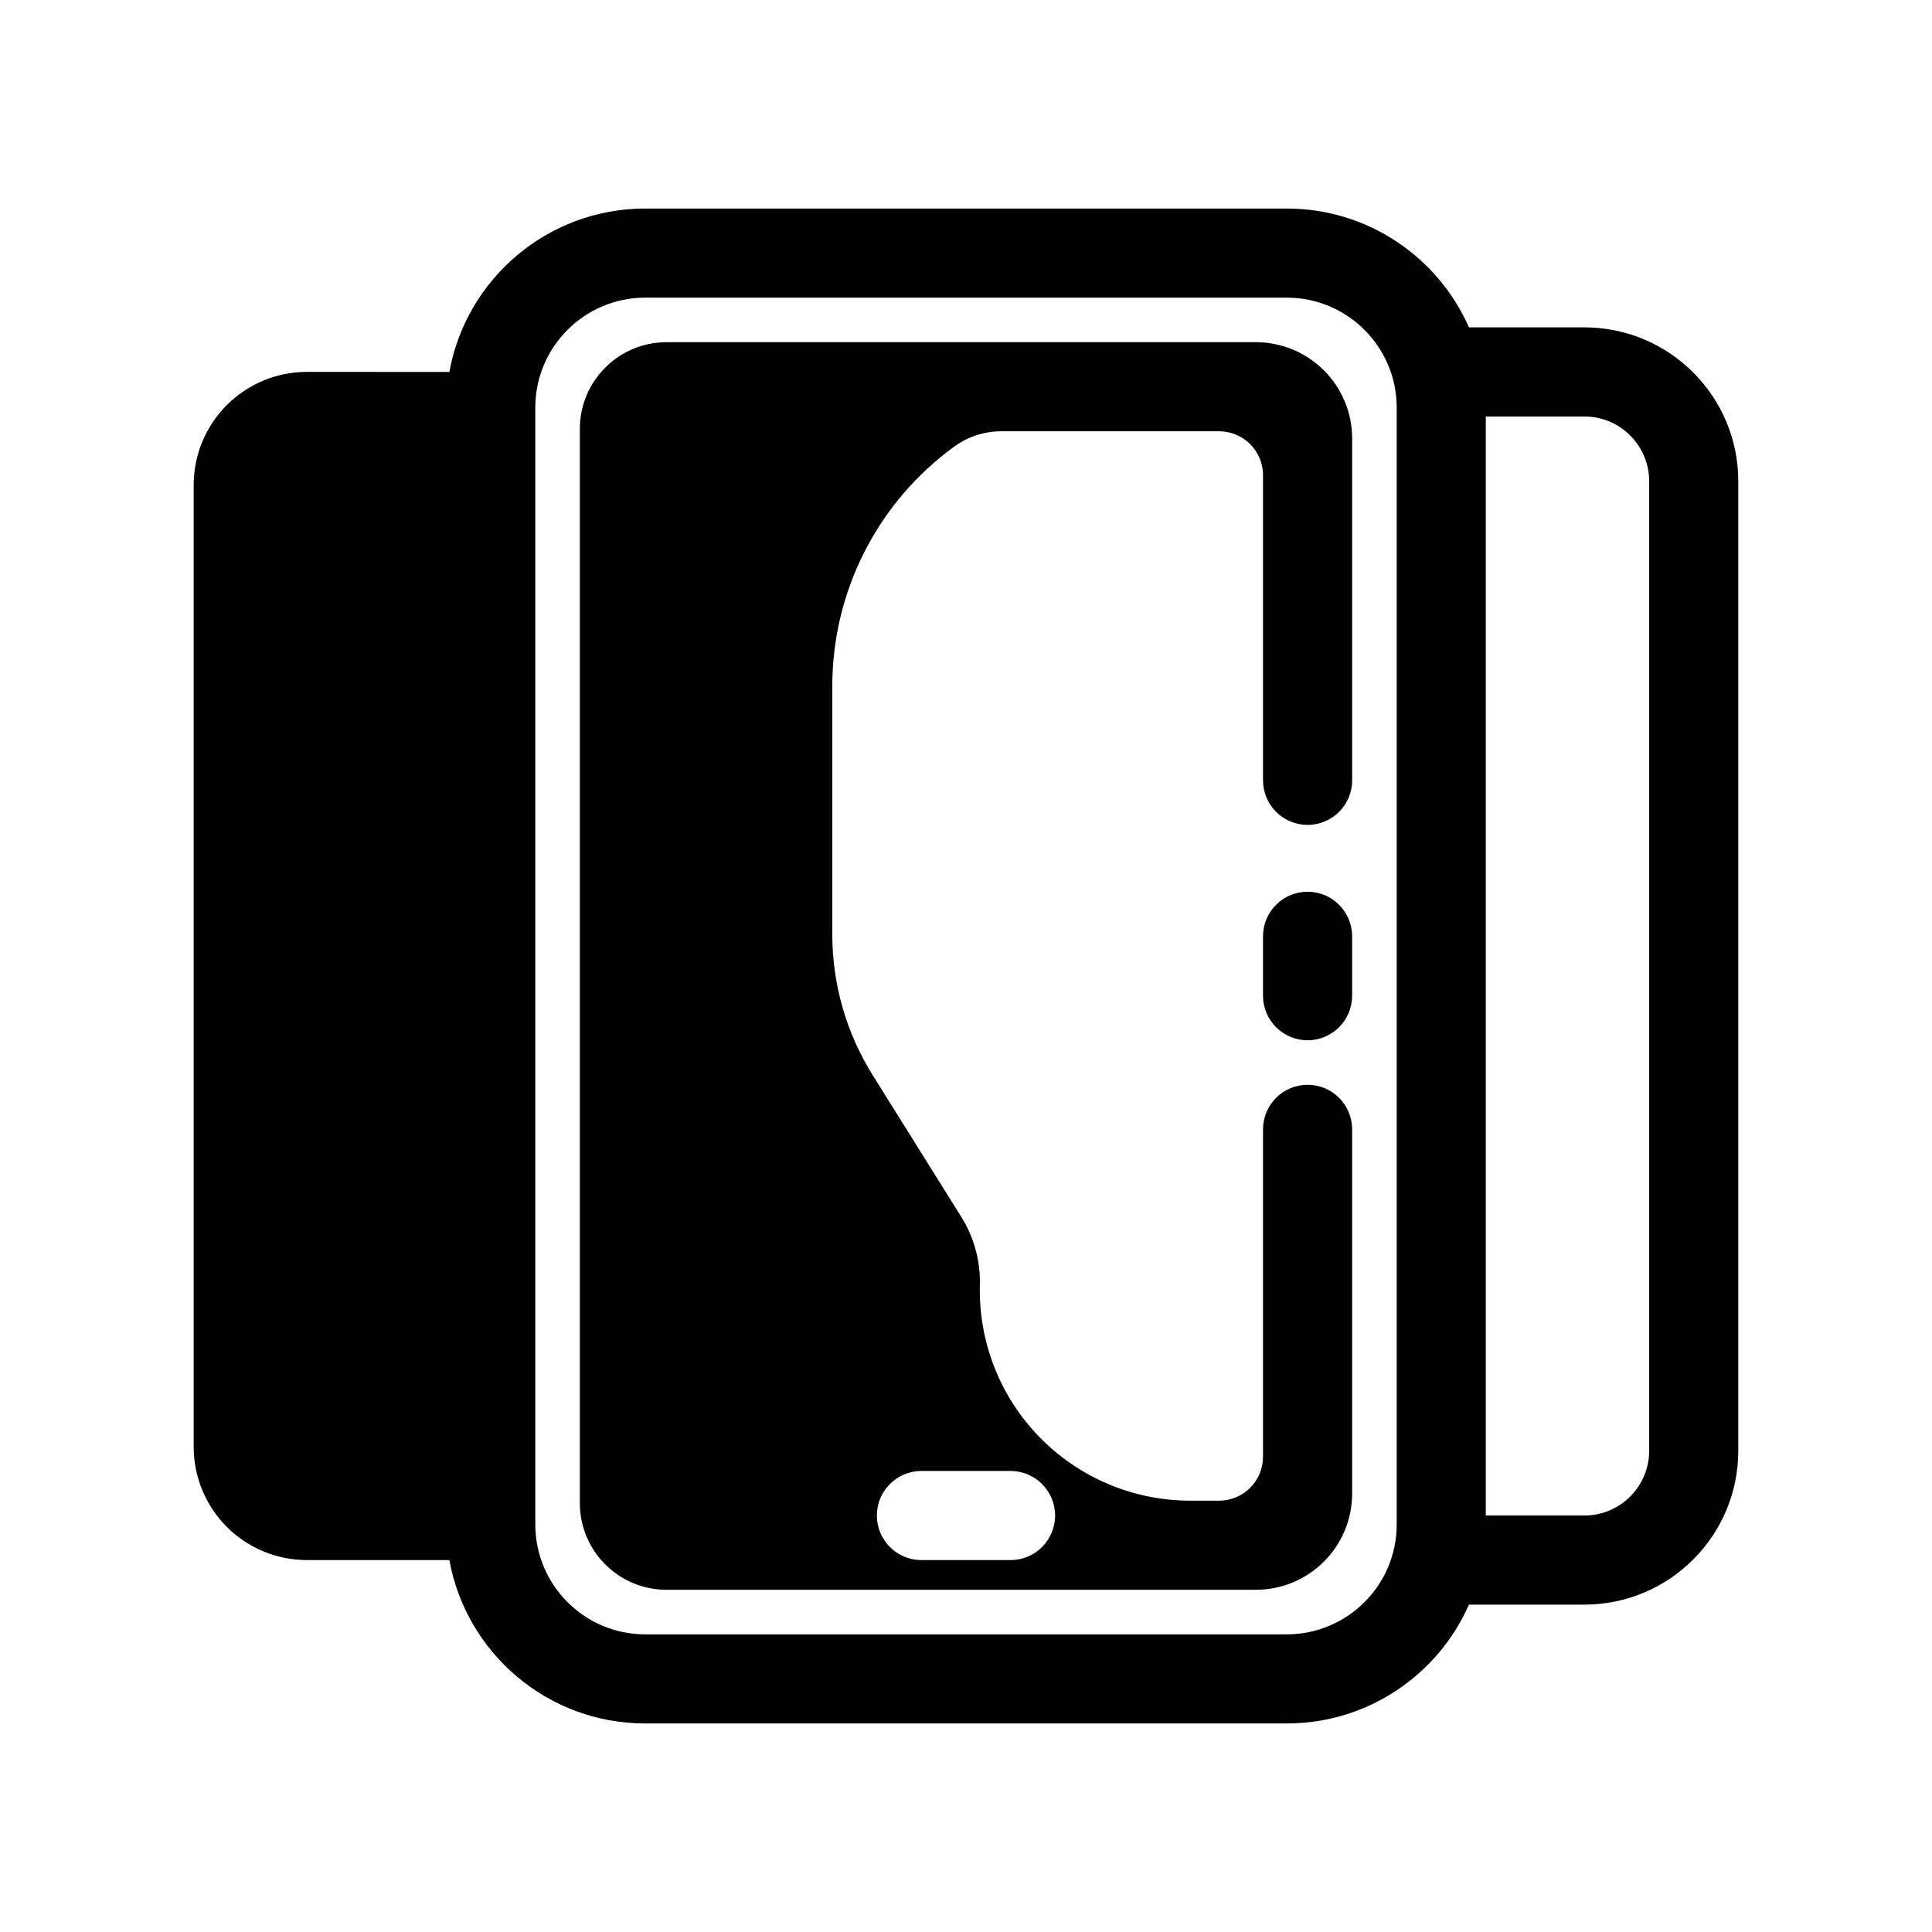 <?xml version="1.0" encoding="UTF-8"?>
<!-- Uploaded to: SVG Repo, www.svgrepo.com, Generator: SVG Repo Mixer Tools -->
<svg fill="#000000" width="800px" height="800px" version="1.1" viewBox="144 144 512 512" xmlns="http://www.w3.org/2000/svg">
 <path d="m263.09 242.56c4.457-24.617 26-43.289 51.906-43.297h170c21.57 0 40.117 12.949 48.293 31.488h30.574c22.539 0.008 40.801 18.27 40.801 40.801v256.89c0 22.531-18.262 40.801-40.801 40.801h-30.574c-8.18 18.547-26.727 31.488-48.293 31.488h-170c-25.906 0-47.453-18.672-51.906-43.297h-37.762c-7.957 0-15.586-3.164-21.215-8.785-5.621-5.629-8.785-13.258-8.785-21.215v-254.88c0-7.957 3.164-15.586 8.785-21.215 5.629-5.621 13.258-8.785 21.215-8.785zm221.91-19.68h-170c-16.09 0-29.141 13.051-29.141 29.141v295.96c0 16.09 13.051 29.141 29.141 29.141h170c16.098-0.008 29.141-13.051 29.141-29.141v-295.96c0-16.09-13.043-29.133-29.141-29.141zm-8.188 342.43h-156.17c-12.691 0-22.977-10.289-22.977-22.977v-284.67c0-12.691 10.289-22.977 22.977-22.977h156.17c14.098 0 25.52 11.422 25.52 25.52v90.59c0 6.519-5.289 11.809-11.809 11.809-6.519 0-11.809-5.289-11.809-11.809v-80.871c0-6.414-5.195-11.617-11.629-11.629h-57.766c-4.465 0-8.816 1.418-12.422 4.039l-0.008 0.008c-20.309 14.77-32.324 38.359-32.324 63.473v65.777c0 13.211 3.707 26.145 10.707 37.336 7.637 12.219 17.562 28.102 23.508 37.605 3.352 5.375 5.062 11.617 4.894 17.957v0.016c-0.387 15.035 5.312 29.582 15.809 40.344 10.492 10.77 24.891 16.84 39.926 16.84h7.676c3.094 0 6.047-1.227 8.219-3.41 2.18-2.172 3.41-5.133 3.41-8.219v-86.773c0-6.519 5.289-11.809 11.809-11.809 6.519 0 11.809 5.289 11.809 11.809v96.496c0 14.09-11.422 25.52-25.52 25.52zm-65.008-7.871c6.519 0 11.809-5.289 11.809-11.809 0-6.512-5.281-11.801-11.809-11.809h-23.617c-6.527 0.008-11.809 5.297-11.809 11.809 0 6.519 5.289 11.809 11.809 11.809zm125.95-11.809h26.113c9.492-0.008 17.184-7.699 17.184-17.184v-256.89c0-9.492-7.691-17.184-17.184-17.184h-26.113v291.27zm-35.426-137.76v-15.742c0-6.519-5.289-11.809-11.809-11.809-6.519 0-11.809 5.289-11.809 11.809v15.742c0 6.519 5.289 11.809 11.809 11.809 6.519 0 11.809-5.289 11.809-11.809z" fill-rule="evenodd"/>
</svg>